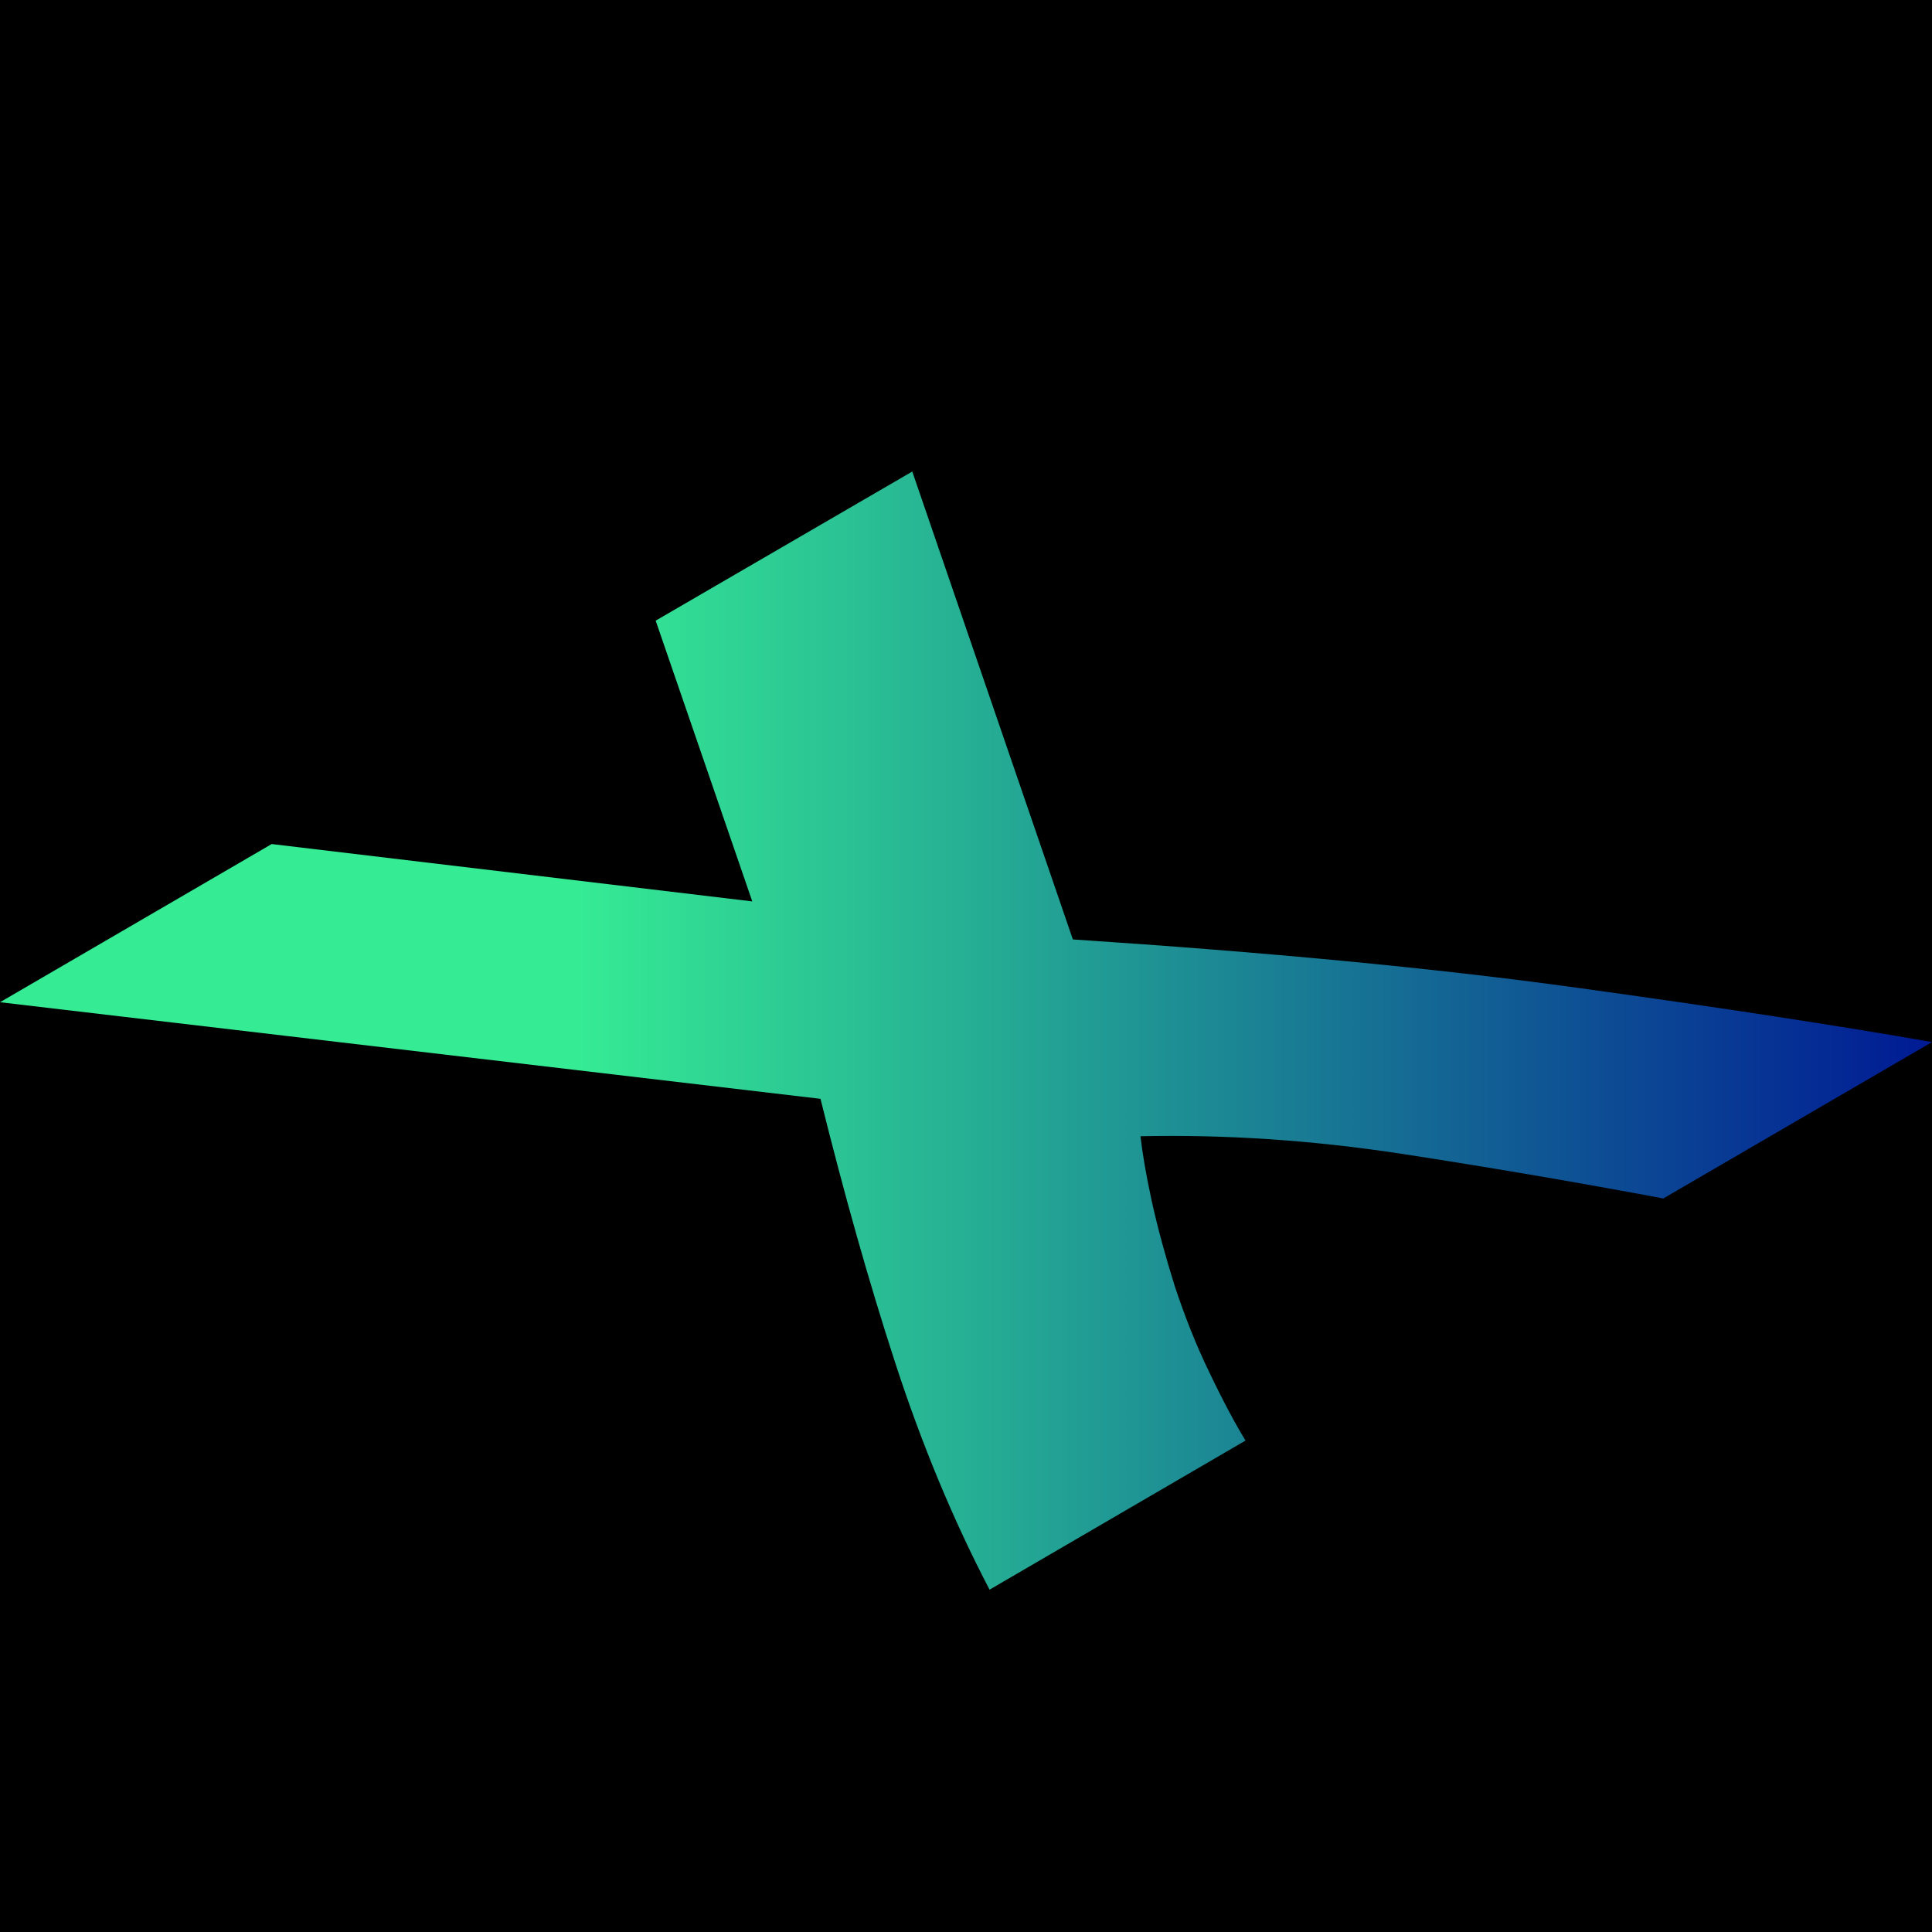 <?xml version="1.0" encoding="UTF-8"?><svg id="Layer_2" xmlns="http://www.w3.org/2000/svg" xmlns:xlink="http://www.w3.org/1999/xlink" viewBox="0 0 32 32"><defs><style>.cls-1{fill:url(#linear-gradient);}</style><linearGradient id="linear-gradient" x1="32" y1="17.08" x2="0" y2="17.08" gradientTransform="matrix(1, 0, 0, 1, 0, 0)" gradientUnits="userSpaceOnUse"><stop offset="0" stop-color="#001a94"/><stop offset=".7" stop-color="#35eb94"/></linearGradient></defs><g id="Layer_2-2"><rect width="32" height="32"/><path class="cls-1" d="M23.21,19.11c-1.51-.23-2.94-.32-4.32-.29,.03,.27,.09,.63,.19,1.09,.1,.45,.23,.92,.38,1.4,.16,.48,.35,.97,.58,1.44,.23,.48,.43,.85,.59,1.11l-4.24,2.47c-.6-1.15-1.12-2.4-1.56-3.75-.44-1.35-.85-2.81-1.24-4.38L0,16.6l4.5-2.62,7.96,.95-1.6-4.65,4.25-2.47,2.66,7.75c3.18,.21,5.96,.47,8.35,.8,2.39,.33,4.34,.63,5.88,.9l-4.45,2.59c-1.39-.26-2.84-.51-4.34-.74Z"/></g></svg>